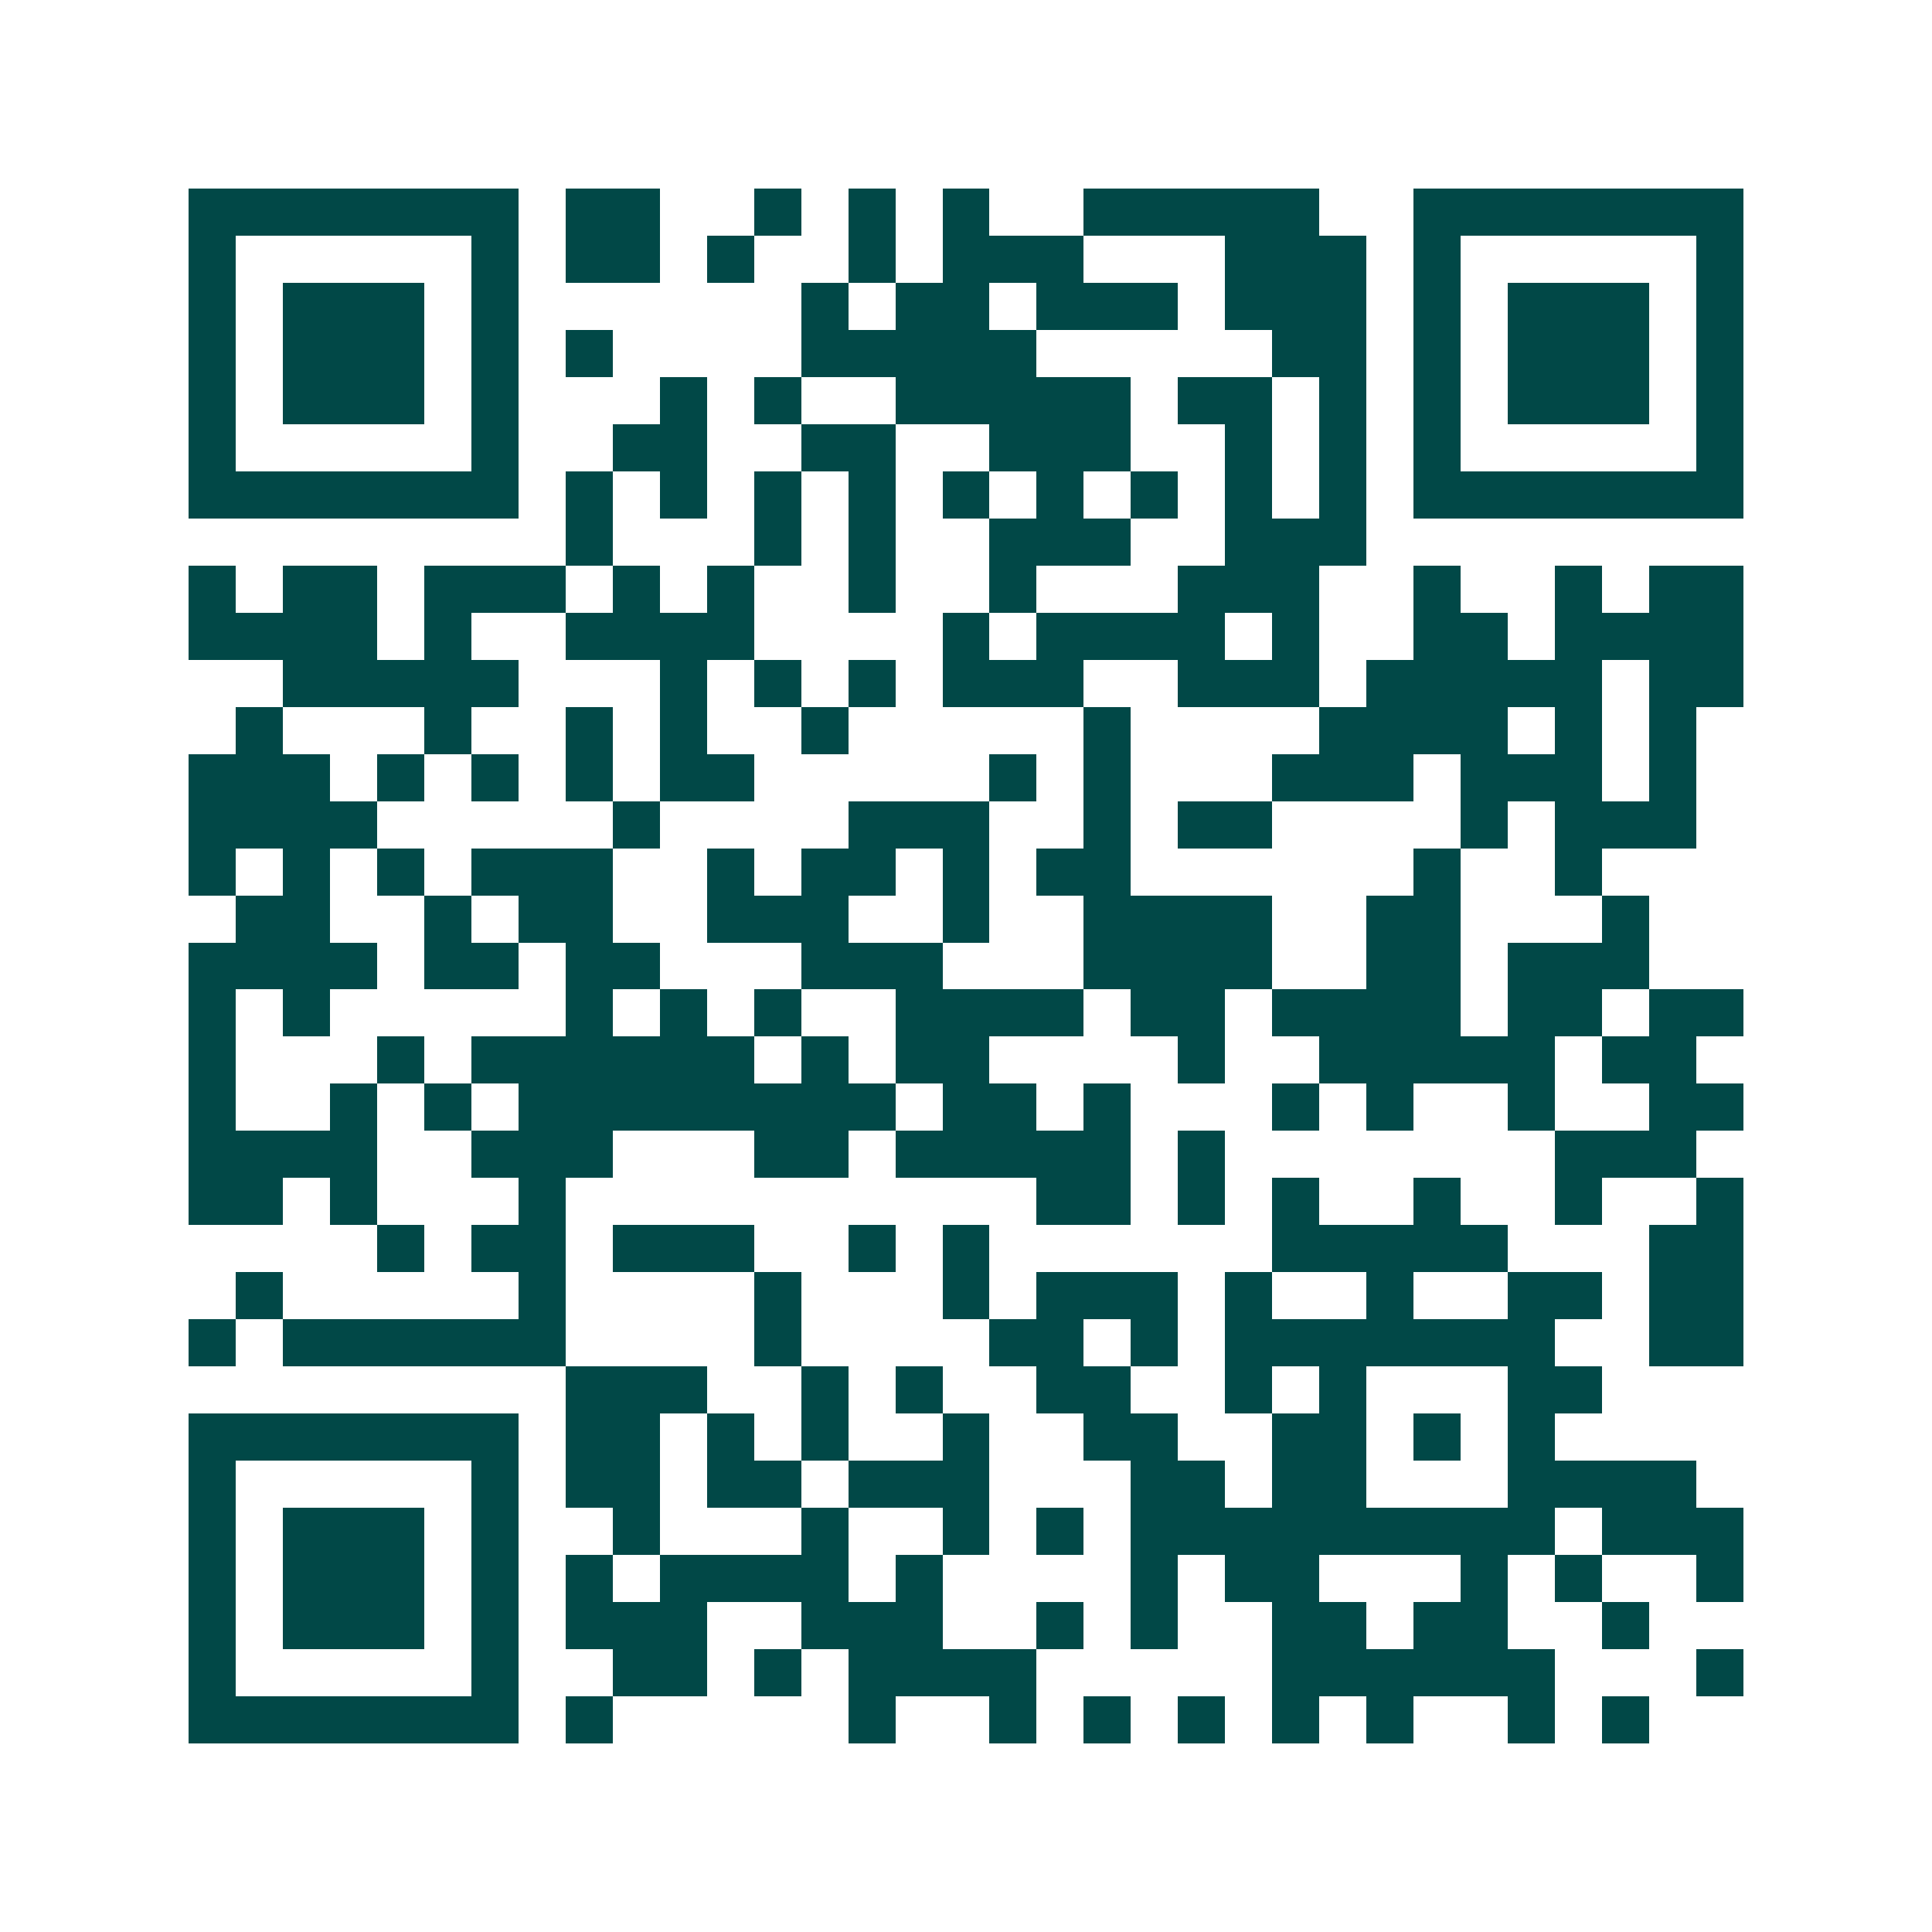 <svg xmlns="http://www.w3.org/2000/svg" width="200" height="200" viewBox="0 0 41 41" shape-rendering="crispEdges"><path fill="#ffffff" d="M0 0h41v41H0z"/><path stroke="#014847" d="M4 4.5h7m1 0h2m2 0h1m1 0h1m1 0h1m2 0h5m2 0h7M4 5.5h1m5 0h1m1 0h2m1 0h1m2 0h1m1 0h3m3 0h3m1 0h1m5 0h1M4 6.5h1m1 0h3m1 0h1m6 0h1m1 0h2m1 0h3m1 0h3m1 0h1m1 0h3m1 0h1M4 7.5h1m1 0h3m1 0h1m1 0h1m4 0h5m5 0h2m1 0h1m1 0h3m1 0h1M4 8.5h1m1 0h3m1 0h1m3 0h1m1 0h1m2 0h5m1 0h2m1 0h1m1 0h1m1 0h3m1 0h1M4 9.5h1m5 0h1m2 0h2m2 0h2m2 0h3m2 0h1m1 0h1m1 0h1m5 0h1M4 10.5h7m1 0h1m1 0h1m1 0h1m1 0h1m1 0h1m1 0h1m1 0h1m1 0h1m1 0h1m1 0h7M12 11.5h1m3 0h1m1 0h1m2 0h3m2 0h3M4 12.5h1m1 0h2m1 0h3m1 0h1m1 0h1m2 0h1m2 0h1m3 0h3m2 0h1m2 0h1m1 0h2M4 13.5h4m1 0h1m2 0h4m4 0h1m1 0h4m1 0h1m2 0h2m1 0h4M6 14.5h5m3 0h1m1 0h1m1 0h1m1 0h3m2 0h3m1 0h5m1 0h2M5 15.5h1m3 0h1m2 0h1m1 0h1m2 0h1m5 0h1m4 0h4m1 0h1m1 0h1M4 16.5h3m1 0h1m1 0h1m1 0h1m1 0h2m5 0h1m1 0h1m3 0h3m1 0h3m1 0h1M4 17.5h4m5 0h1m4 0h3m2 0h1m1 0h2m4 0h1m1 0h3M4 18.5h1m1 0h1m1 0h1m1 0h3m2 0h1m1 0h2m1 0h1m1 0h2m6 0h1m2 0h1M5 19.5h2m2 0h1m1 0h2m2 0h3m2 0h1m2 0h4m2 0h2m3 0h1M4 20.5h4m1 0h2m1 0h2m3 0h3m3 0h4m2 0h2m1 0h3M4 21.5h1m1 0h1m5 0h1m1 0h1m1 0h1m2 0h4m1 0h2m1 0h4m1 0h2m1 0h2M4 22.5h1m3 0h1m1 0h6m1 0h1m1 0h2m4 0h1m2 0h5m1 0h2M4 23.5h1m2 0h1m1 0h1m1 0h8m1 0h2m1 0h1m3 0h1m1 0h1m2 0h1m2 0h2M4 24.5h4m2 0h3m3 0h2m1 0h5m1 0h1m7 0h3M4 25.5h2m1 0h1m3 0h1m10 0h2m1 0h1m1 0h1m2 0h1m2 0h1m2 0h1M8 26.5h1m1 0h2m1 0h3m2 0h1m1 0h1m6 0h5m3 0h2M5 27.5h1m5 0h1m4 0h1m3 0h1m1 0h3m1 0h1m2 0h1m2 0h2m1 0h2M4 28.5h1m1 0h6m4 0h1m4 0h2m1 0h1m1 0h7m2 0h2M12 29.5h3m2 0h1m1 0h1m2 0h2m2 0h1m1 0h1m3 0h2M4 30.5h7m1 0h2m1 0h1m1 0h1m2 0h1m2 0h2m2 0h2m1 0h1m1 0h1M4 31.5h1m5 0h1m1 0h2m1 0h2m1 0h3m3 0h2m1 0h2m3 0h4M4 32.5h1m1 0h3m1 0h1m2 0h1m3 0h1m2 0h1m1 0h1m1 0h9m1 0h3M4 33.5h1m1 0h3m1 0h1m1 0h1m1 0h4m1 0h1m4 0h1m1 0h2m3 0h1m1 0h1m2 0h1M4 34.5h1m1 0h3m1 0h1m1 0h3m2 0h3m2 0h1m1 0h1m2 0h2m1 0h2m2 0h1M4 35.5h1m5 0h1m2 0h2m1 0h1m1 0h4m5 0h6m3 0h1M4 36.5h7m1 0h1m5 0h1m2 0h1m1 0h1m1 0h1m1 0h1m1 0h1m2 0h1m1 0h1"/></svg>
